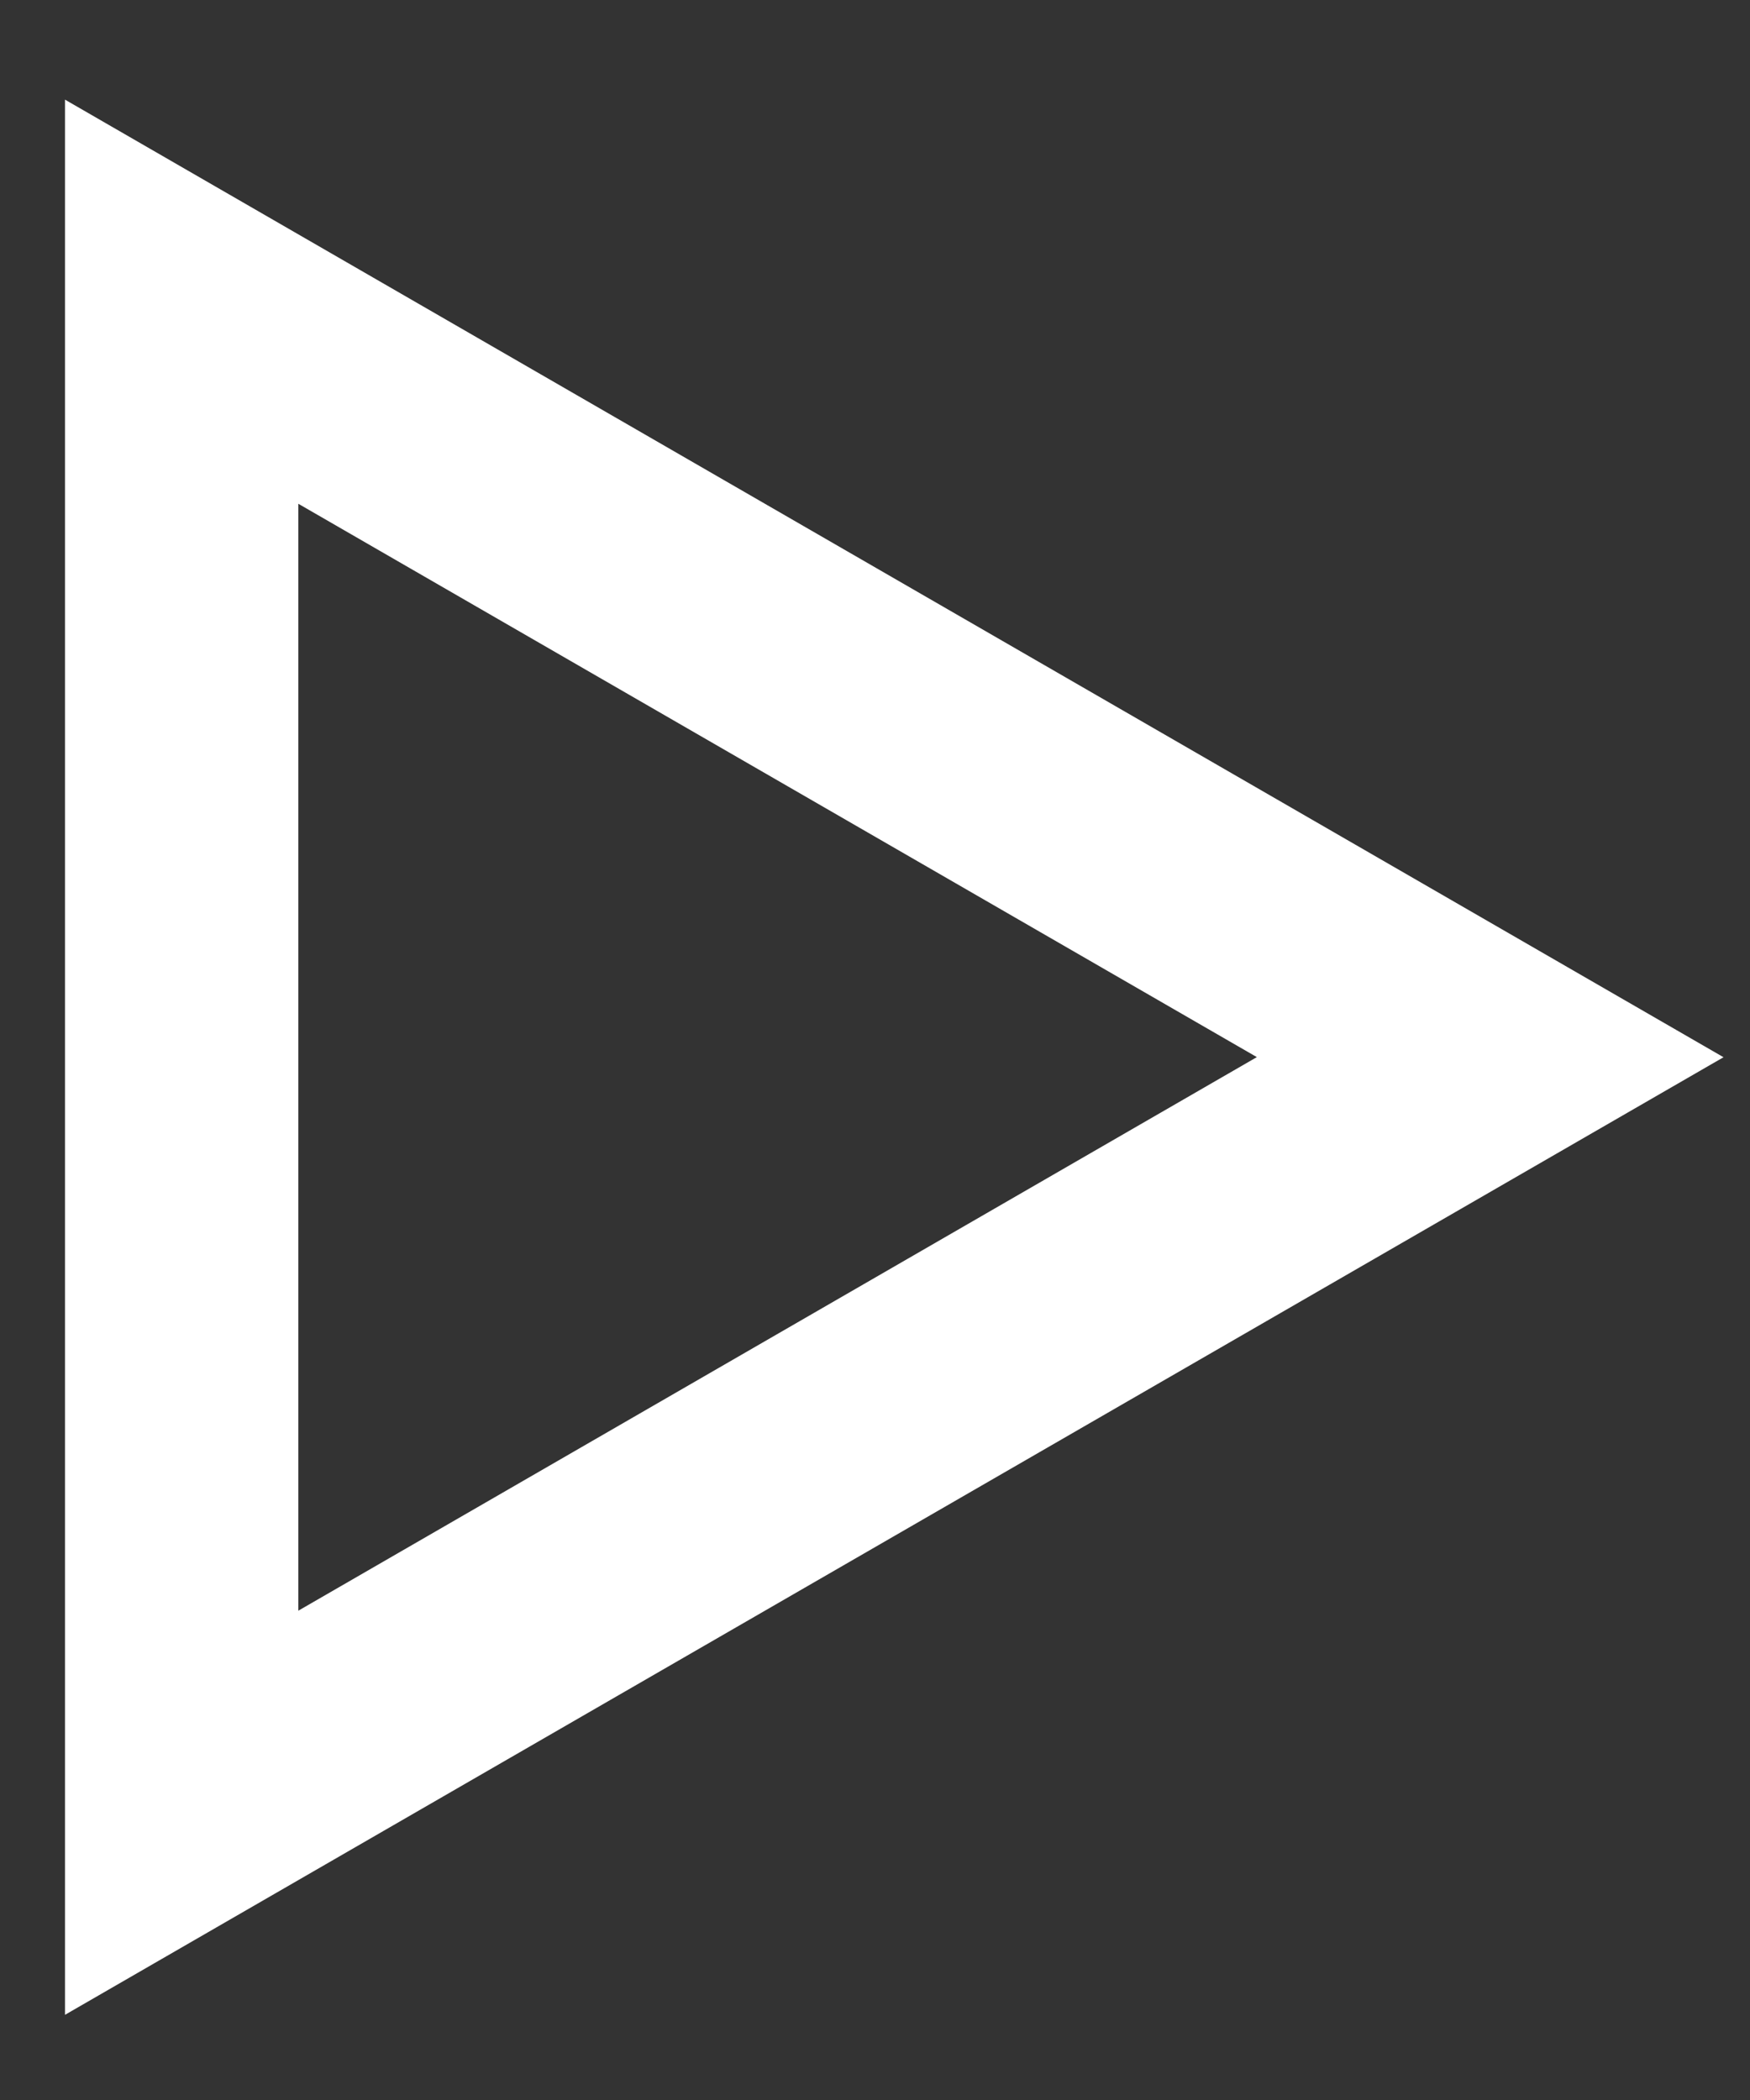 <svg width="15" height="18" viewBox="0 0 15 18" fill="none" xmlns="http://www.w3.org/2000/svg">
<rect x="0" y="0" width="15" height="18" fill="#333333" stroke="none"/>
<path d="M0.557 17.27L0.557 0.854L14.773 9.062L0.557 17.27ZM2.557 4.318L2.557 13.806L10.773 9.061L2.557 4.318Z" fill="#fff"/>
</svg>
